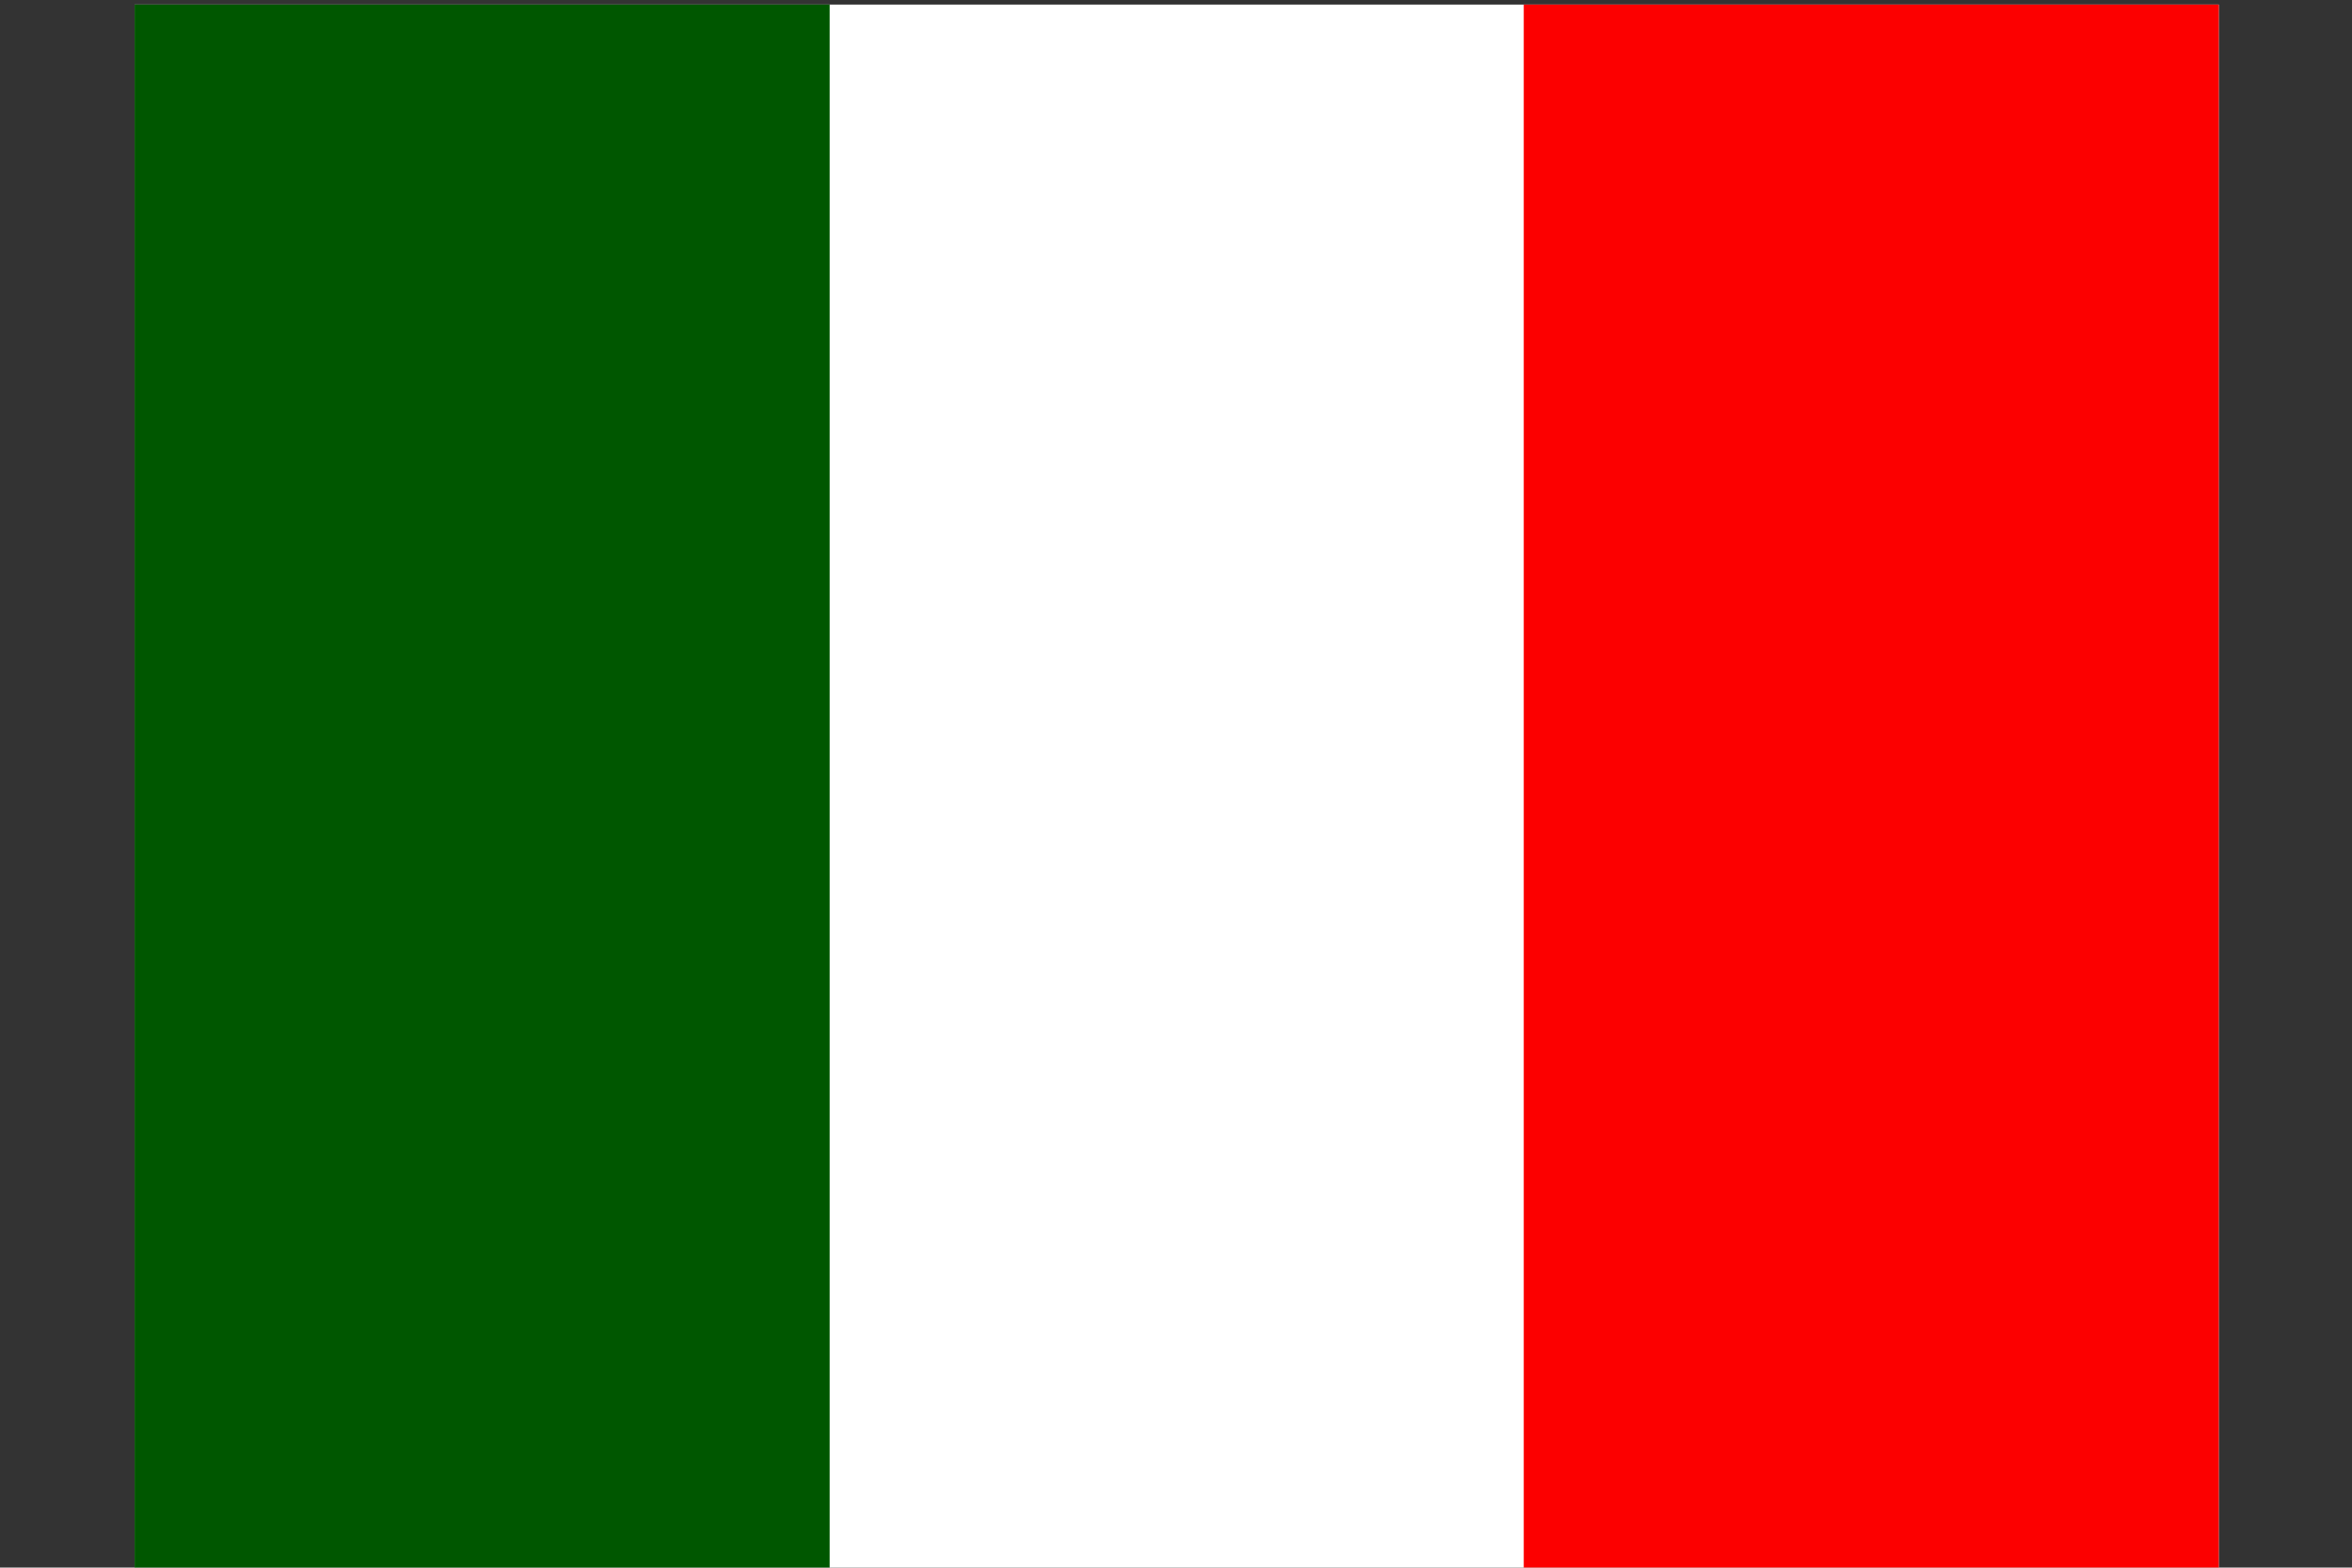 <?xml version="1.0" encoding="utf-8"?>
<!-- Generator: Adobe Illustrator 23.0.0, SVG Export Plug-In . SVG Version: 6.00 Build 0)  -->
<svg version="1.1" id="Capa_1" xmlns="http://www.w3.org/2000/svg" xmlns:xlink="http://www.w3.org/1999/xlink" x="0px" y="0px"
	 width="512px" height="341.3px" viewBox="0 0 512 341.3" style="enable-background:new 0 0 512 341.3;" xml:space="preserve">
<rect x="0" y="0" width="512" height="341.3" fill="#333333" stroke="none"/>
<style type="text/css">
	.st0{fill-rule:evenodd;clip-rule:evenodd;fill:#FFFFFF;}
	.st1{fill-rule:evenodd;clip-rule:evenodd;fill:#005700;}
	.st2{fill-rule:evenodd;clip-rule:evenodd;fill:#FC0000;}
</style>
<g>
	<path class="st0" d="M29.3,1H483v340.3H29.3V1z"/>
	<path class="st1" d="M29.3,1h151.3v340.3H29.3V1z"/>
	<path class="st2" d="M331.7,1H483v340.3H331.7V1z"/>
</g>
</svg>
